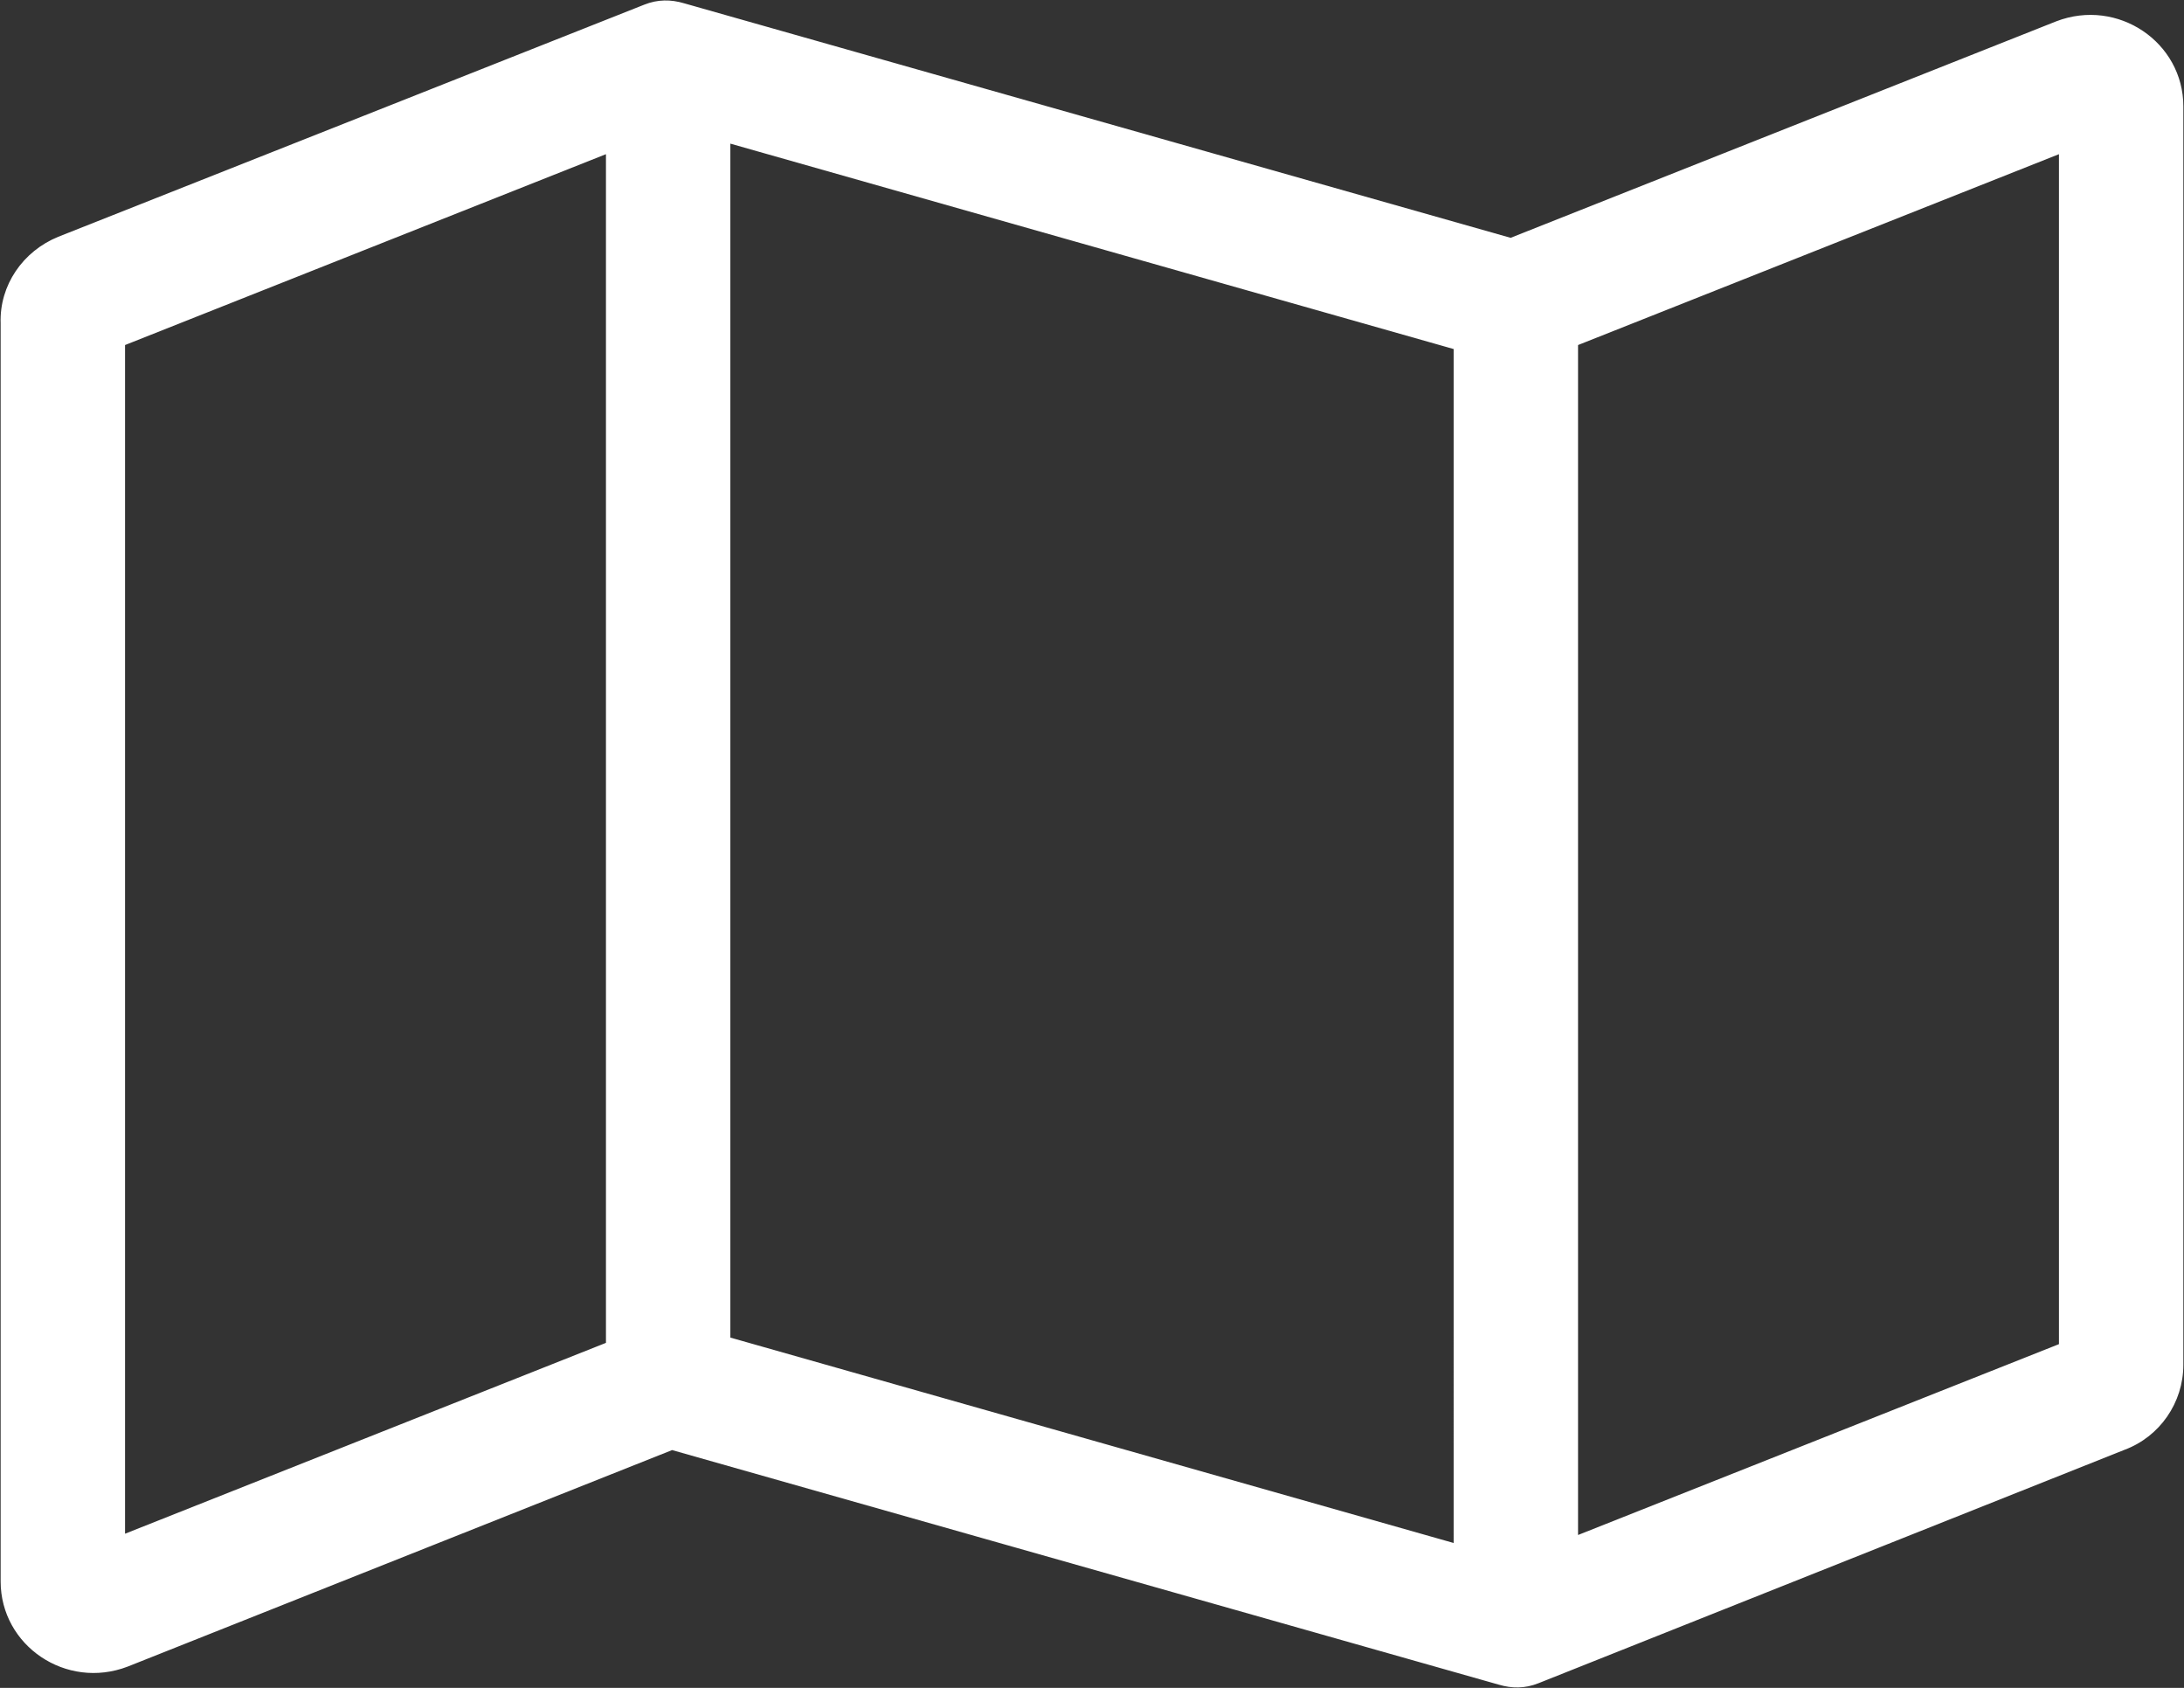 <?xml version="1.0" encoding="UTF-8"?>
<svg id="Layer_1" data-name="Layer 1" xmlns="http://www.w3.org/2000/svg" viewBox="0 0 17.03 13.16">
  <rect x="0" y="0" width="17.03" height="13.16" fill="#333333" stroke="none"/>
  <defs>
    <style>
      .cls-1 {
        fill: #fff;
        stroke: #fff;
        stroke-width: .03px;
      }
    </style>
  </defs>
  <path class="cls-1" d="m5.03.05c.1-.04.2-.04.3-.01l6.45,1.83L16.04.18c.47-.18.97.16.97.65v9.81c0,.29-.18.55-.45.65l-4.57,1.82c-.1.04-.2.04-.3.01l-6.45-1.83-4.25,1.69c-.47.18-.97-.16-.97-.65V2.52C.01,2.23.19,1.97.46,1.86L5.03.05ZM.96,2.68v9.3l3.78-1.5V1.18L.96,2.68Zm10.39,9.38V2.71l-5.67-1.61v9.34l5.67,1.61Zm.94-.07l3.78-1.5V1.18l-3.78,1.5v9.3h0Z"/>
</svg>